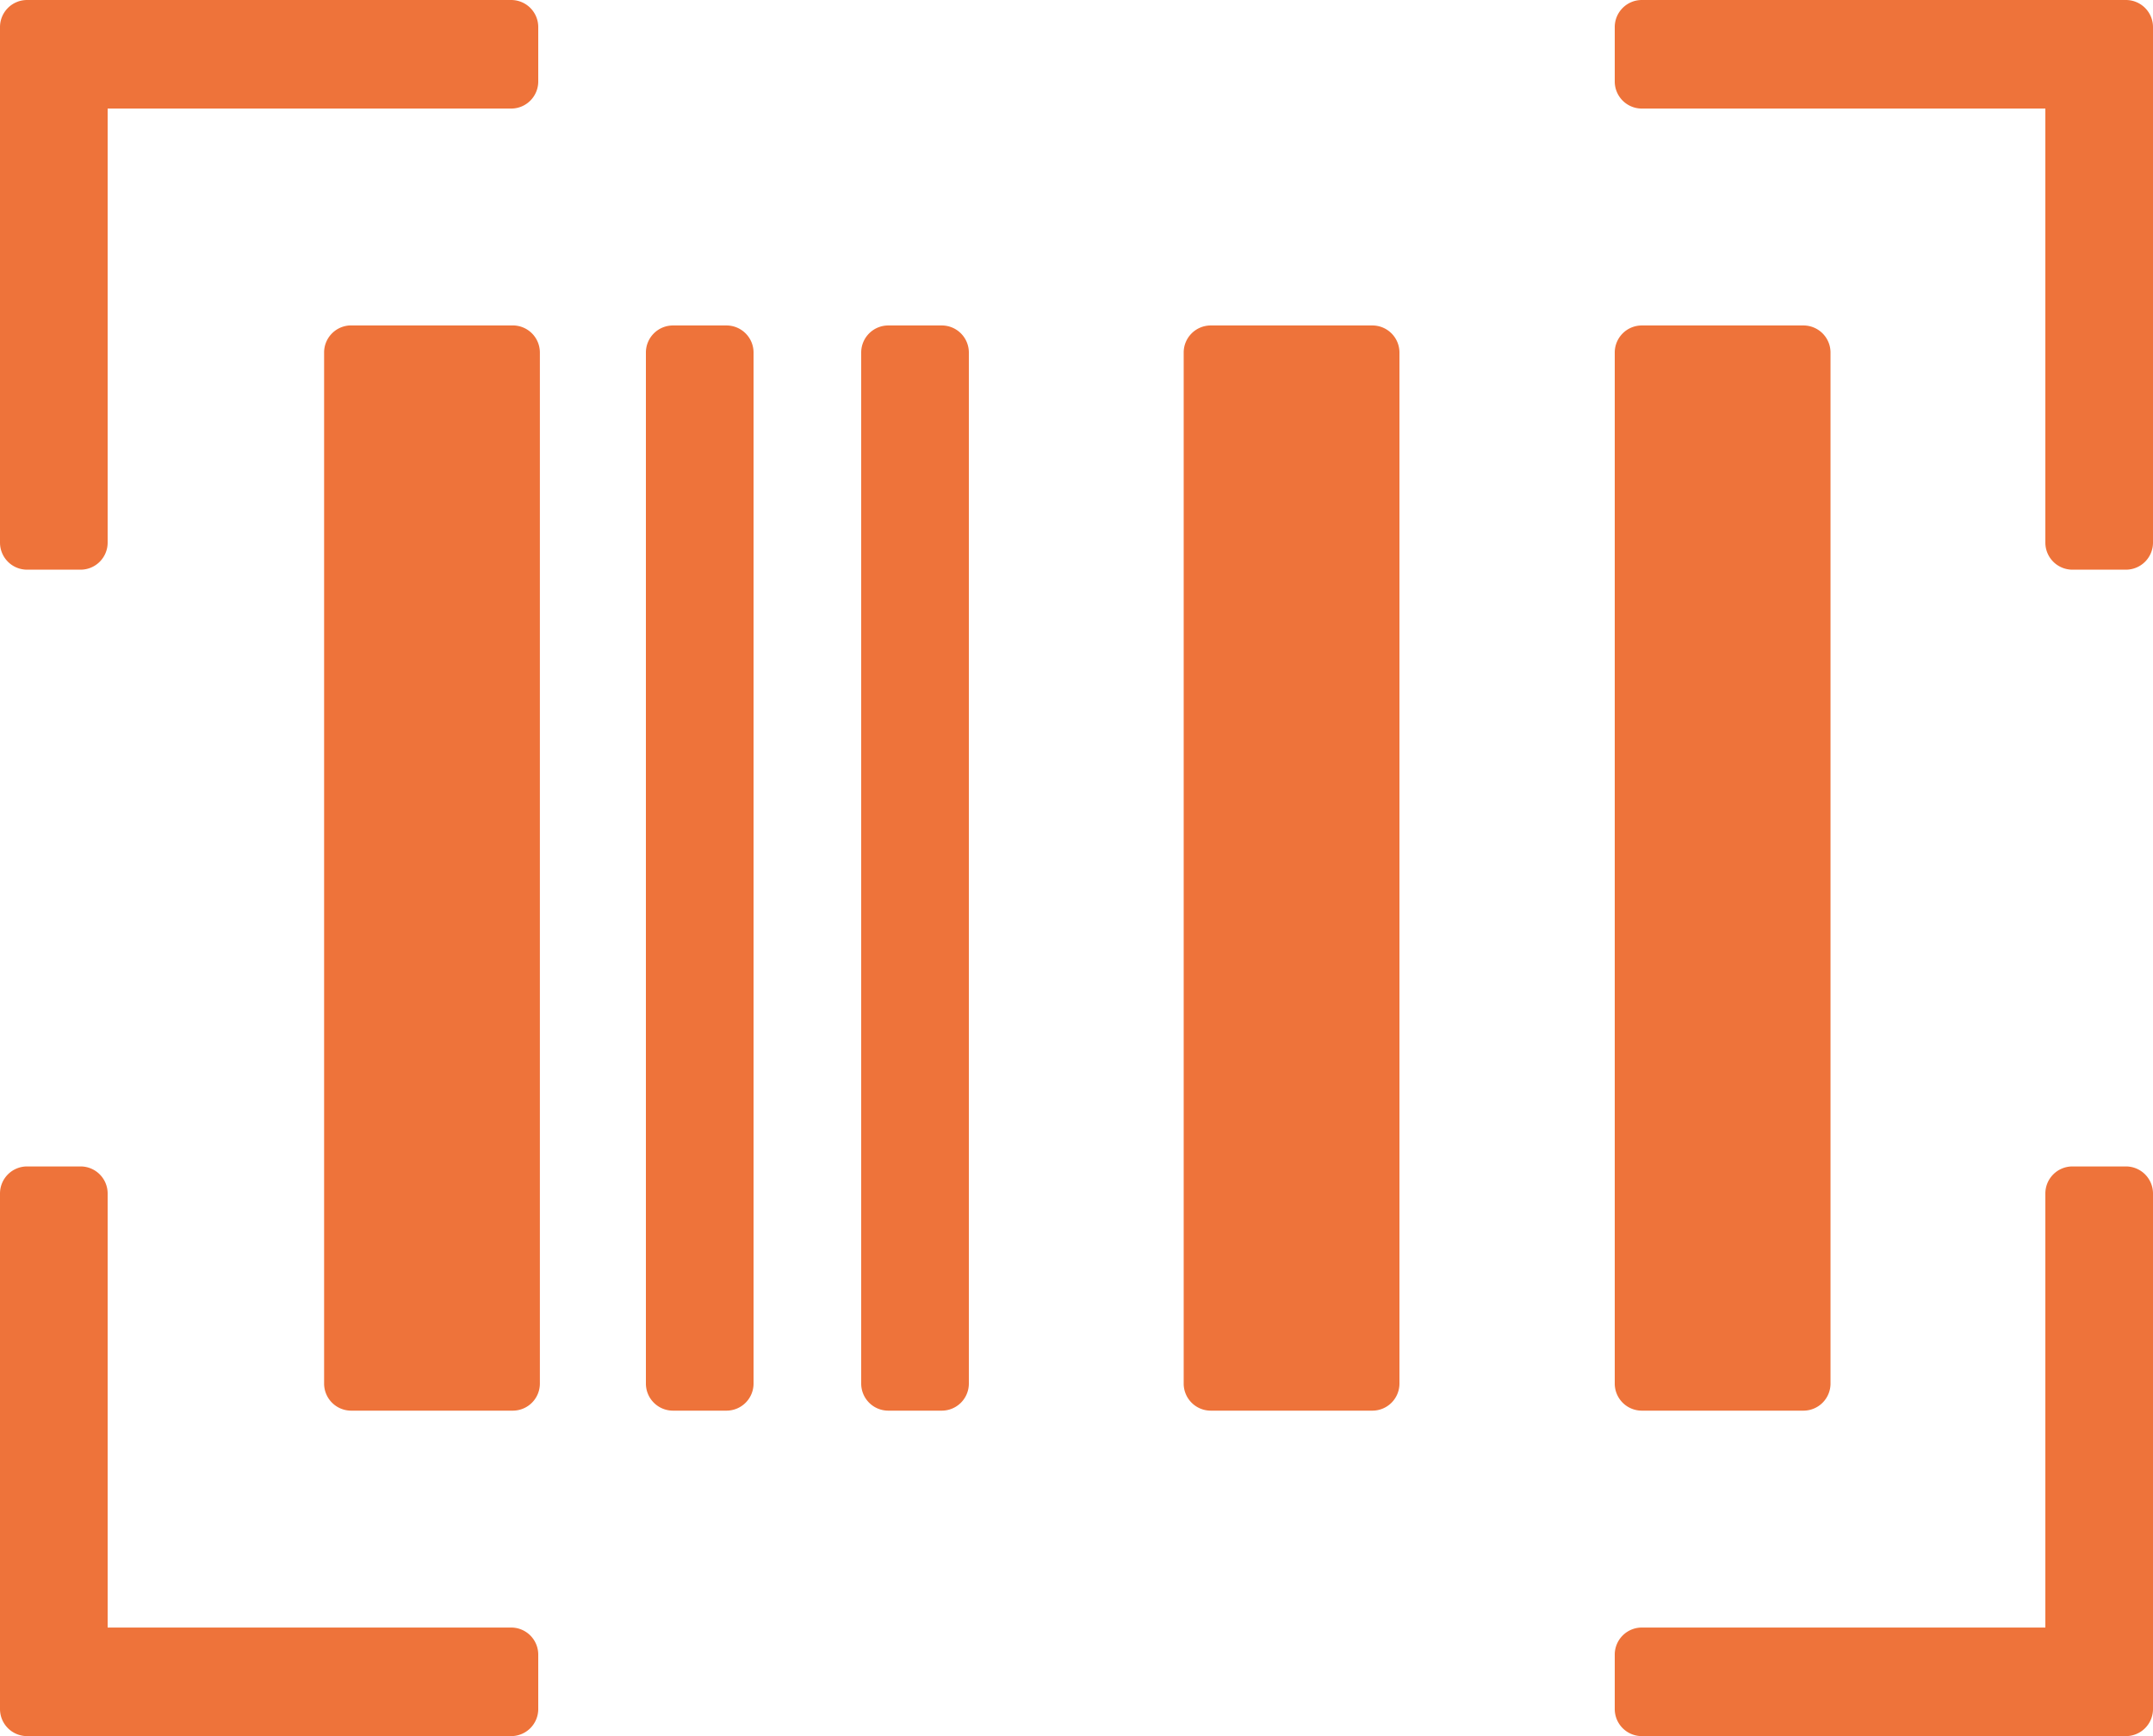 <svg id="Ebene_1" data-name="Ebene 1" xmlns="http://www.w3.org/2000/svg" viewBox="0 0 93 75"><path d="M22.09,0H1.16A1.17,1.17,0,0,0,0,1.17V23.44a1.17,1.17,0,0,0,1.16,1.17H3.49a1.17,1.17,0,0,0,1.16-1.17V4.69H22.09a1.17,1.17,0,0,0,1.16-1.17V1.17A1.17,1.17,0,0,0,22.09,0Zm0,70.31H4.65V51.56a1.17,1.17,0,0,0-1.16-1.17H1.16A1.17,1.17,0,0,0,0,51.56V73.83A1.17,1.17,0,0,0,1.16,75H22.09a1.17,1.17,0,0,0,1.16-1.17V71.48A1.17,1.17,0,0,0,22.09,70.31ZM91.84,0H70.91a1.17,1.17,0,0,0-1.16,1.17V3.52a1.17,1.17,0,0,0,1.16,1.17H88.35V23.44a1.17,1.17,0,0,0,1.16,1.17h2.33A1.17,1.17,0,0,0,93,23.44V1.17A1.17,1.17,0,0,0,91.84,0Zm0,50.39H89.51a1.17,1.17,0,0,0-1.16,1.17V70.31H70.91a1.17,1.17,0,0,0-1.16,1.17v2.35A1.17,1.17,0,0,0,70.91,75H91.84A1.17,1.17,0,0,0,93,73.83V51.56A1.17,1.17,0,0,0,91.84,50.39ZM22.09,14.06h-7A1.17,1.17,0,0,0,14,15.23V59.77a1.17,1.17,0,0,0,1.16,1.17h7a1.17,1.17,0,0,0,1.16-1.17V15.23A1.17,1.17,0,0,0,22.09,14.06ZM70.91,60.94h7a1.17,1.17,0,0,0,1.16-1.17V15.23a1.17,1.17,0,0,0-1.16-1.17h-7a1.17,1.17,0,0,0-1.16,1.17V59.77A1.17,1.17,0,0,0,70.91,60.94ZM59.29,14.06h-7a1.17,1.17,0,0,0-1.16,1.17V59.77a1.17,1.17,0,0,0,1.16,1.17h7a1.17,1.17,0,0,0,1.16-1.17V15.23A1.17,1.17,0,0,0,59.29,14.06Zm-27.9,0H29.06a1.17,1.17,0,0,0-1.16,1.17V59.77a1.17,1.17,0,0,0,1.16,1.17h2.33a1.17,1.17,0,0,0,1.16-1.17V15.23A1.17,1.17,0,0,0,31.39,14.06Zm9.3,0H38.36a1.17,1.17,0,0,0-1.16,1.17V59.77a1.17,1.17,0,0,0,1.16,1.17h2.33a1.17,1.17,0,0,0,1.16-1.17V15.23A1.17,1.17,0,0,0,40.69,14.06Z" fill="#ee733a"/></svg>